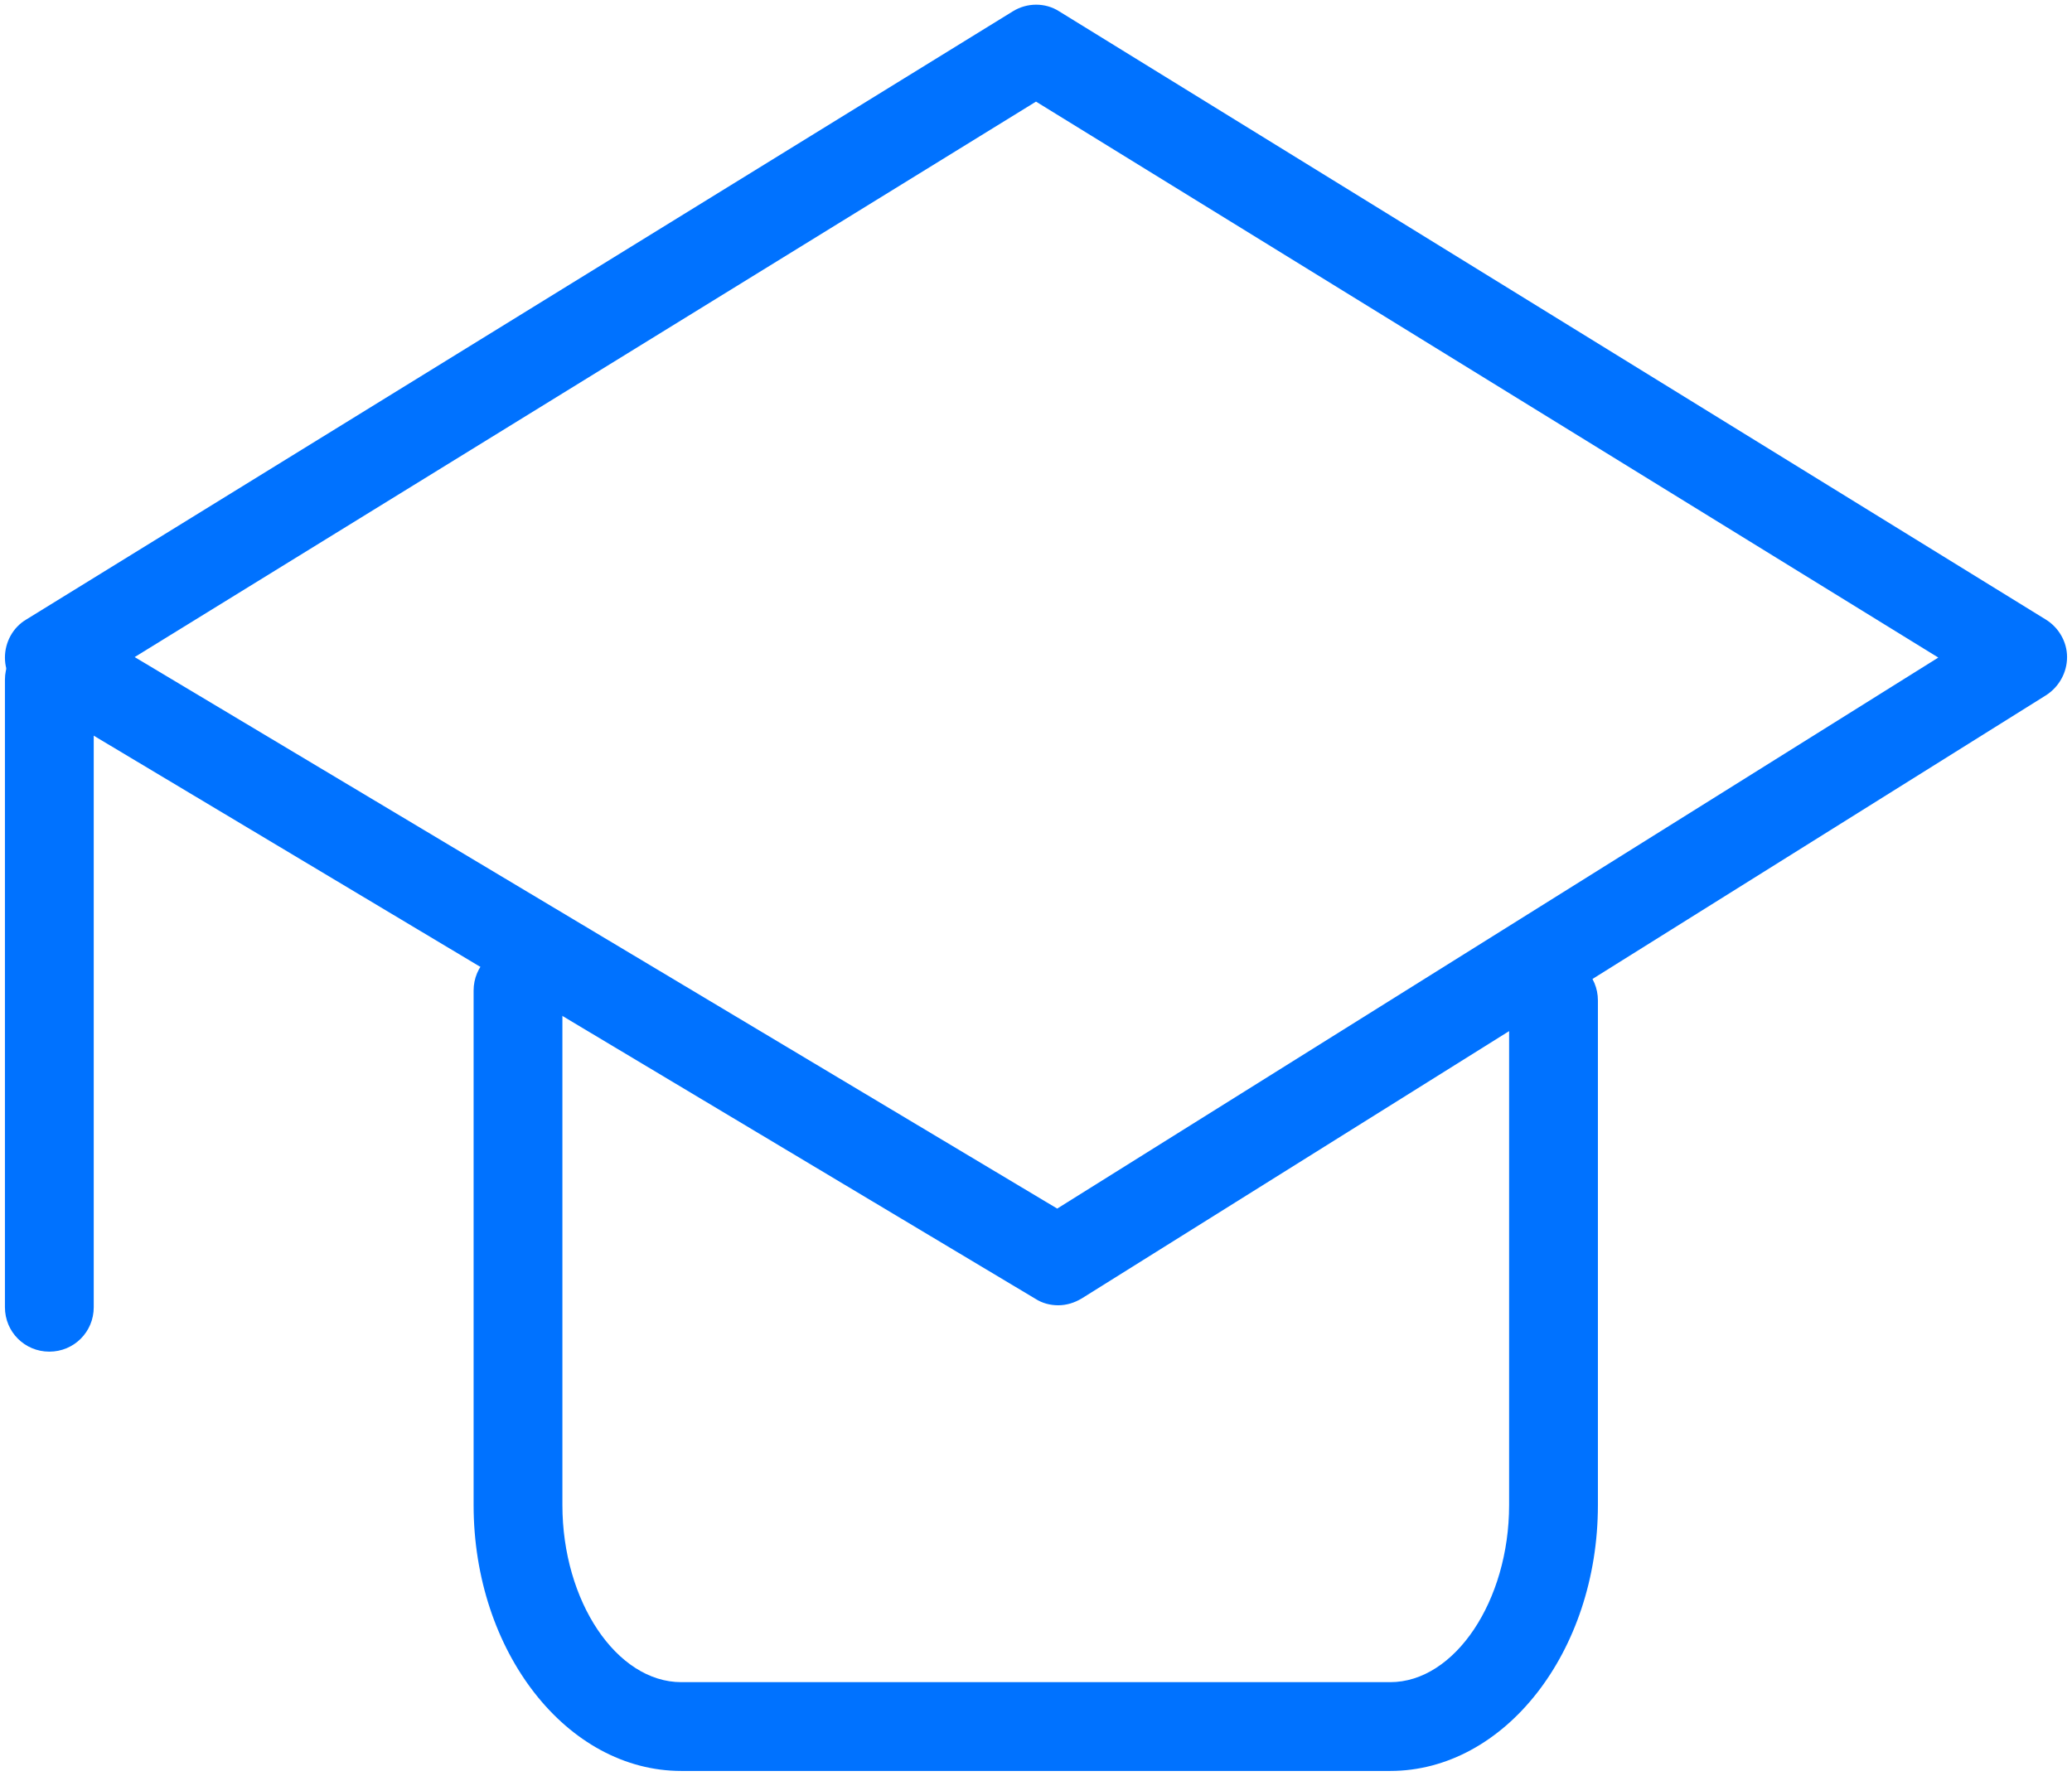 <svg width="42" height="36" viewBox="0 0 42 36" fill="none" xmlns="http://www.w3.org/2000/svg">
  <path d="M21.45,26.46c-.16,0-.32-.04-.46-.13L.54,14.1c-.27-.16-.44-.45-.44-.77,0-.31.16-.61.43-.77L20.53.23c.29-.18.66-.18.94,0l20,12.33c.26.16.43.45.43.76,0,.31-.16.6-.42.77l-19.55,12.23c-.15.09-.31.14-.48.14ZM2.73,13.32l18.7,11.18,17.86-11.17L21,2.06,2.73,13.32Z" style="fill: #0072ff;"/>
  <path d="M28.18,35.9h-14.37c-2.32,0-4.21-2.42-4.21-5.39v-10.43c0-.5.4-.9.9-.9s.9.4.9.9v10.43c0,1.95,1.1,3.59,2.41,3.59h14.37c1.31,0,2.41-1.65,2.41-3.59v-10.23c0-.5.4-.9.9-.9s.9.4.9.9v10.23c0,2.97-1.89,5.39-4.21,5.39Z" style="fill: #0072ff;"/>
  <path d="M1,27.4c-.5,0-.9-.4-.9-.9v-12.72c0-.5.4-.9.9-.9s.9.4.9.9v12.72c0,.5-.4.9-.9.9Z" style="fill: #0072ff;"/>
</svg>